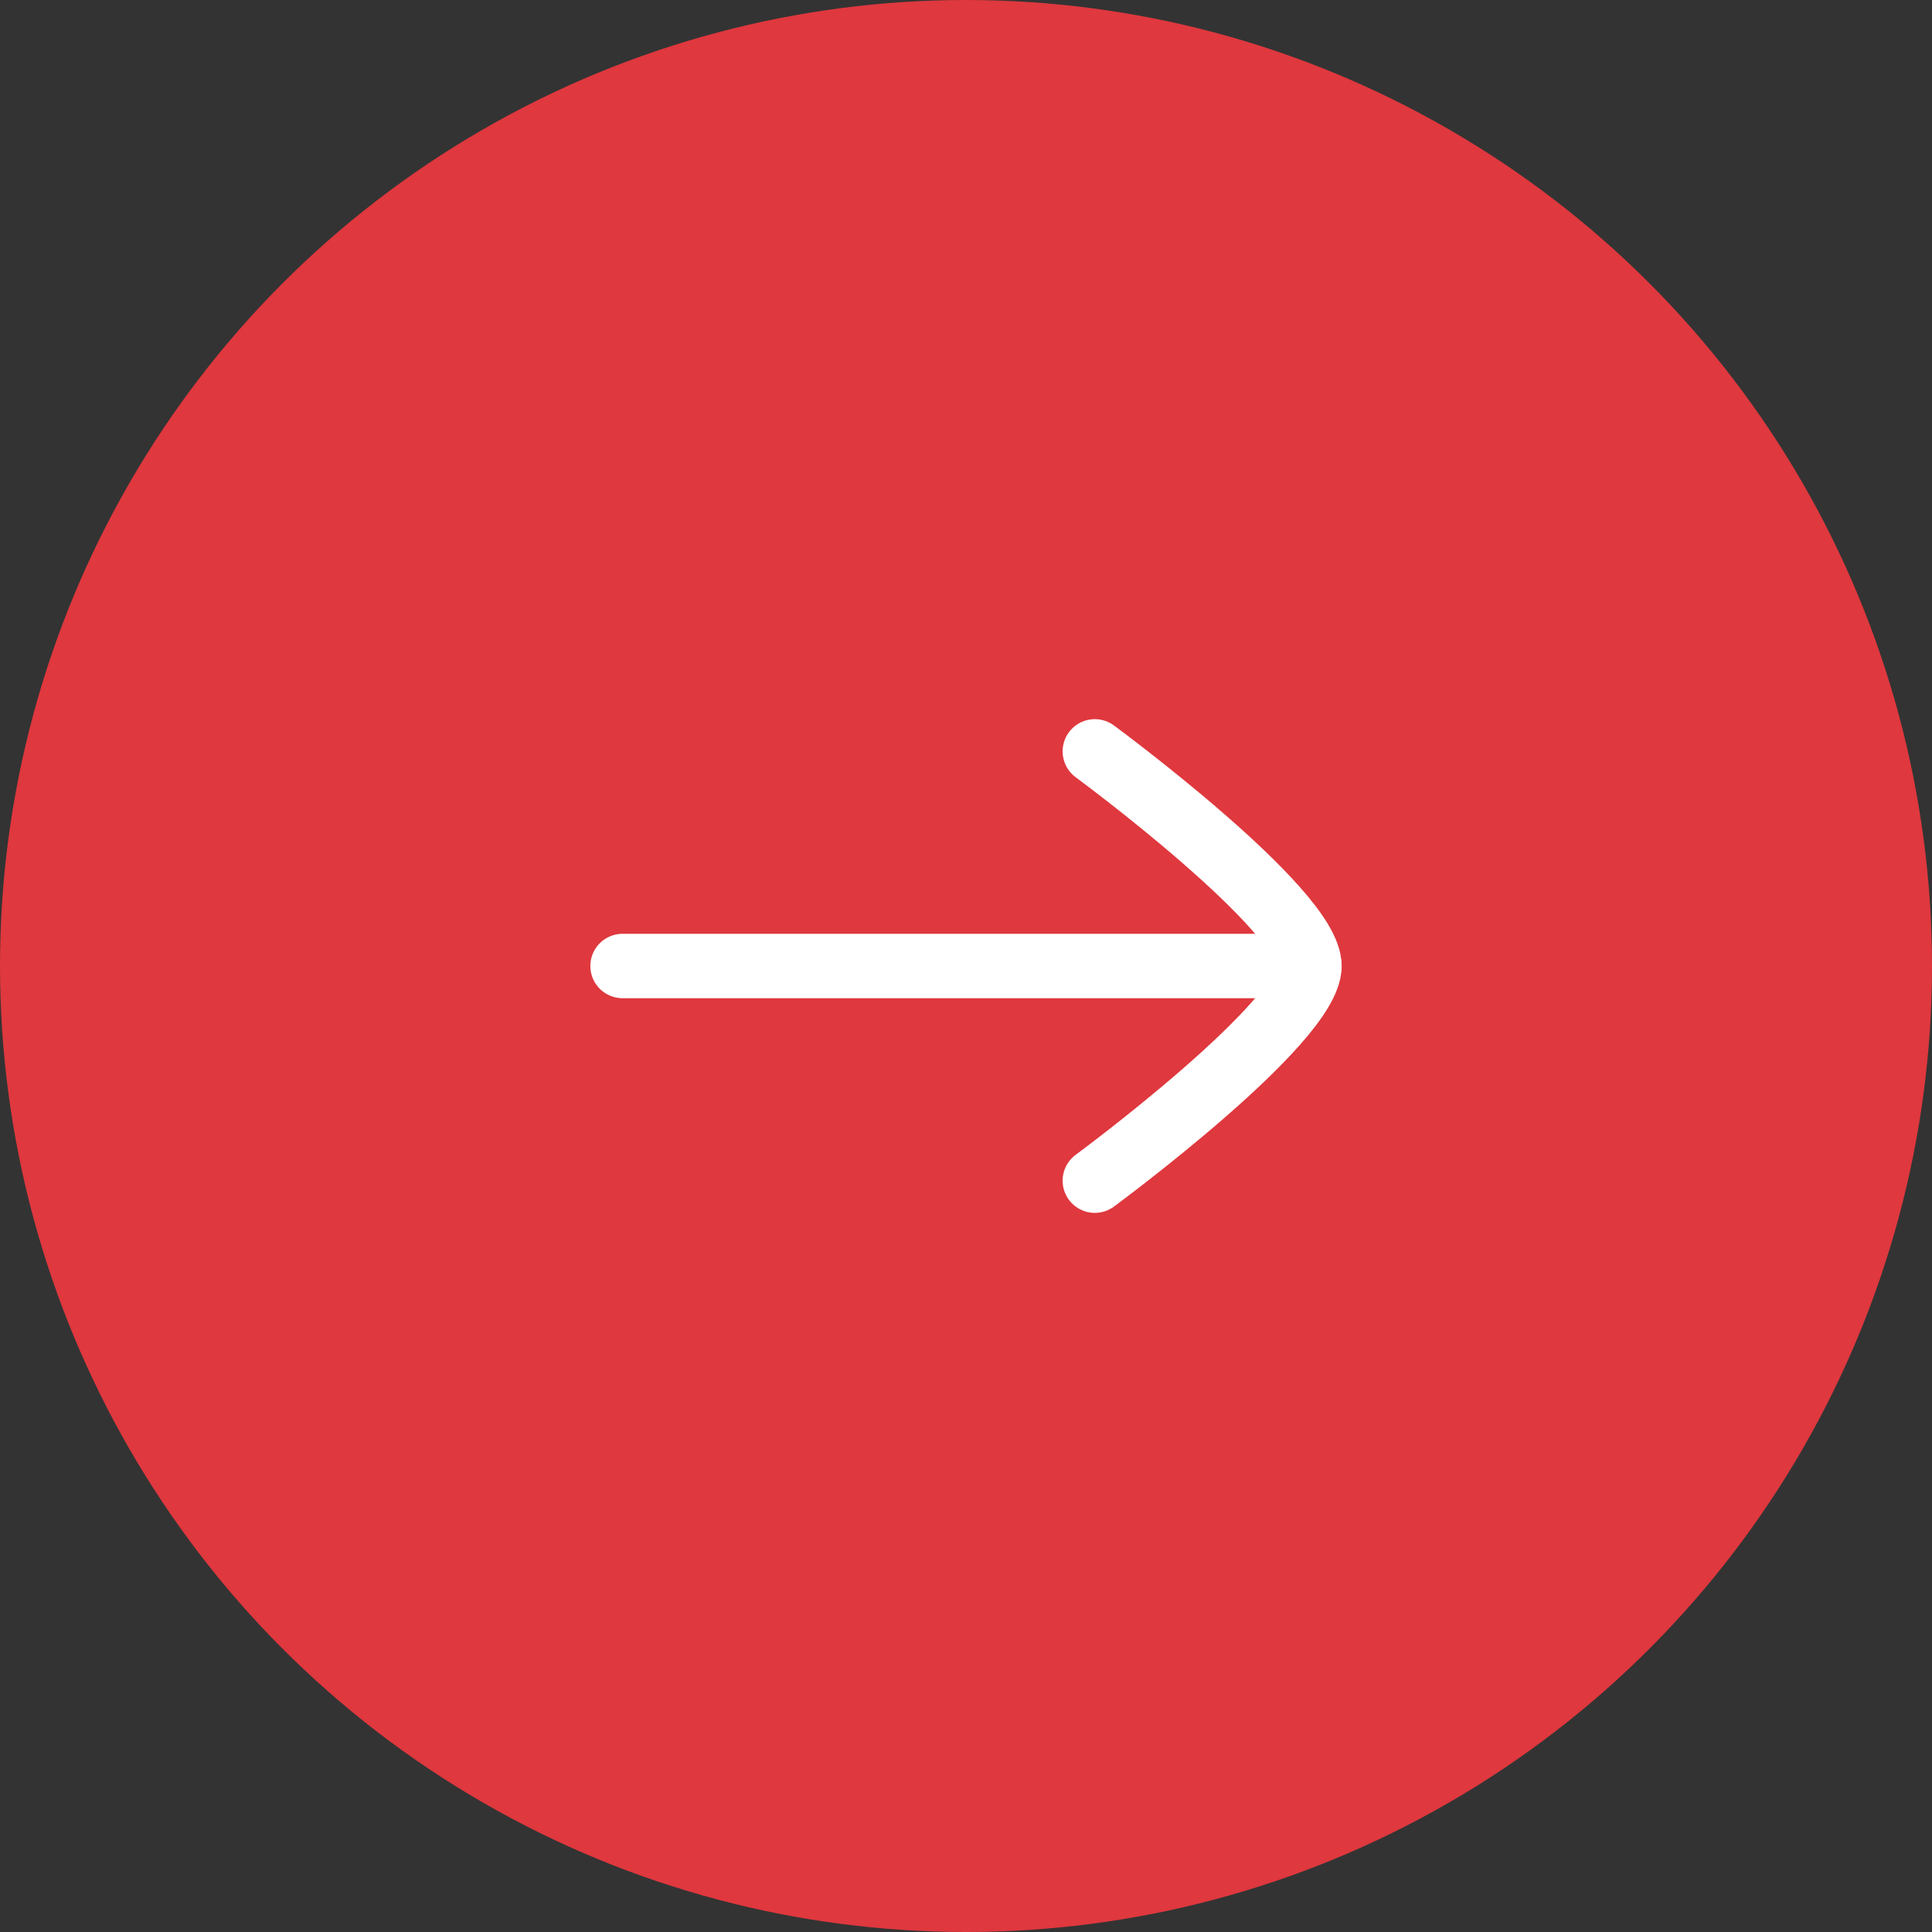 <svg width="49" height="49" viewBox="0 0 49 49" fill="none" xmlns="http://www.w3.org/2000/svg">
<rect x="0" y="0" width="49" height="49" fill="#333333" stroke="none"/>
<circle cx="24.5" cy="24.5" r="24.5" fill="#DF383E"/>
<path d="M33.211 24.5H15.789" stroke="white" stroke-width="1.633" stroke-linecap="round" stroke-linejoin="round"/>
<path d="M27.767 29.945C27.767 29.945 33.211 25.935 33.211 24.5C33.211 23.065 27.767 19.056 27.767 19.056" stroke="white" stroke-width="1.633" stroke-linecap="round" stroke-linejoin="round"/>
</svg>
